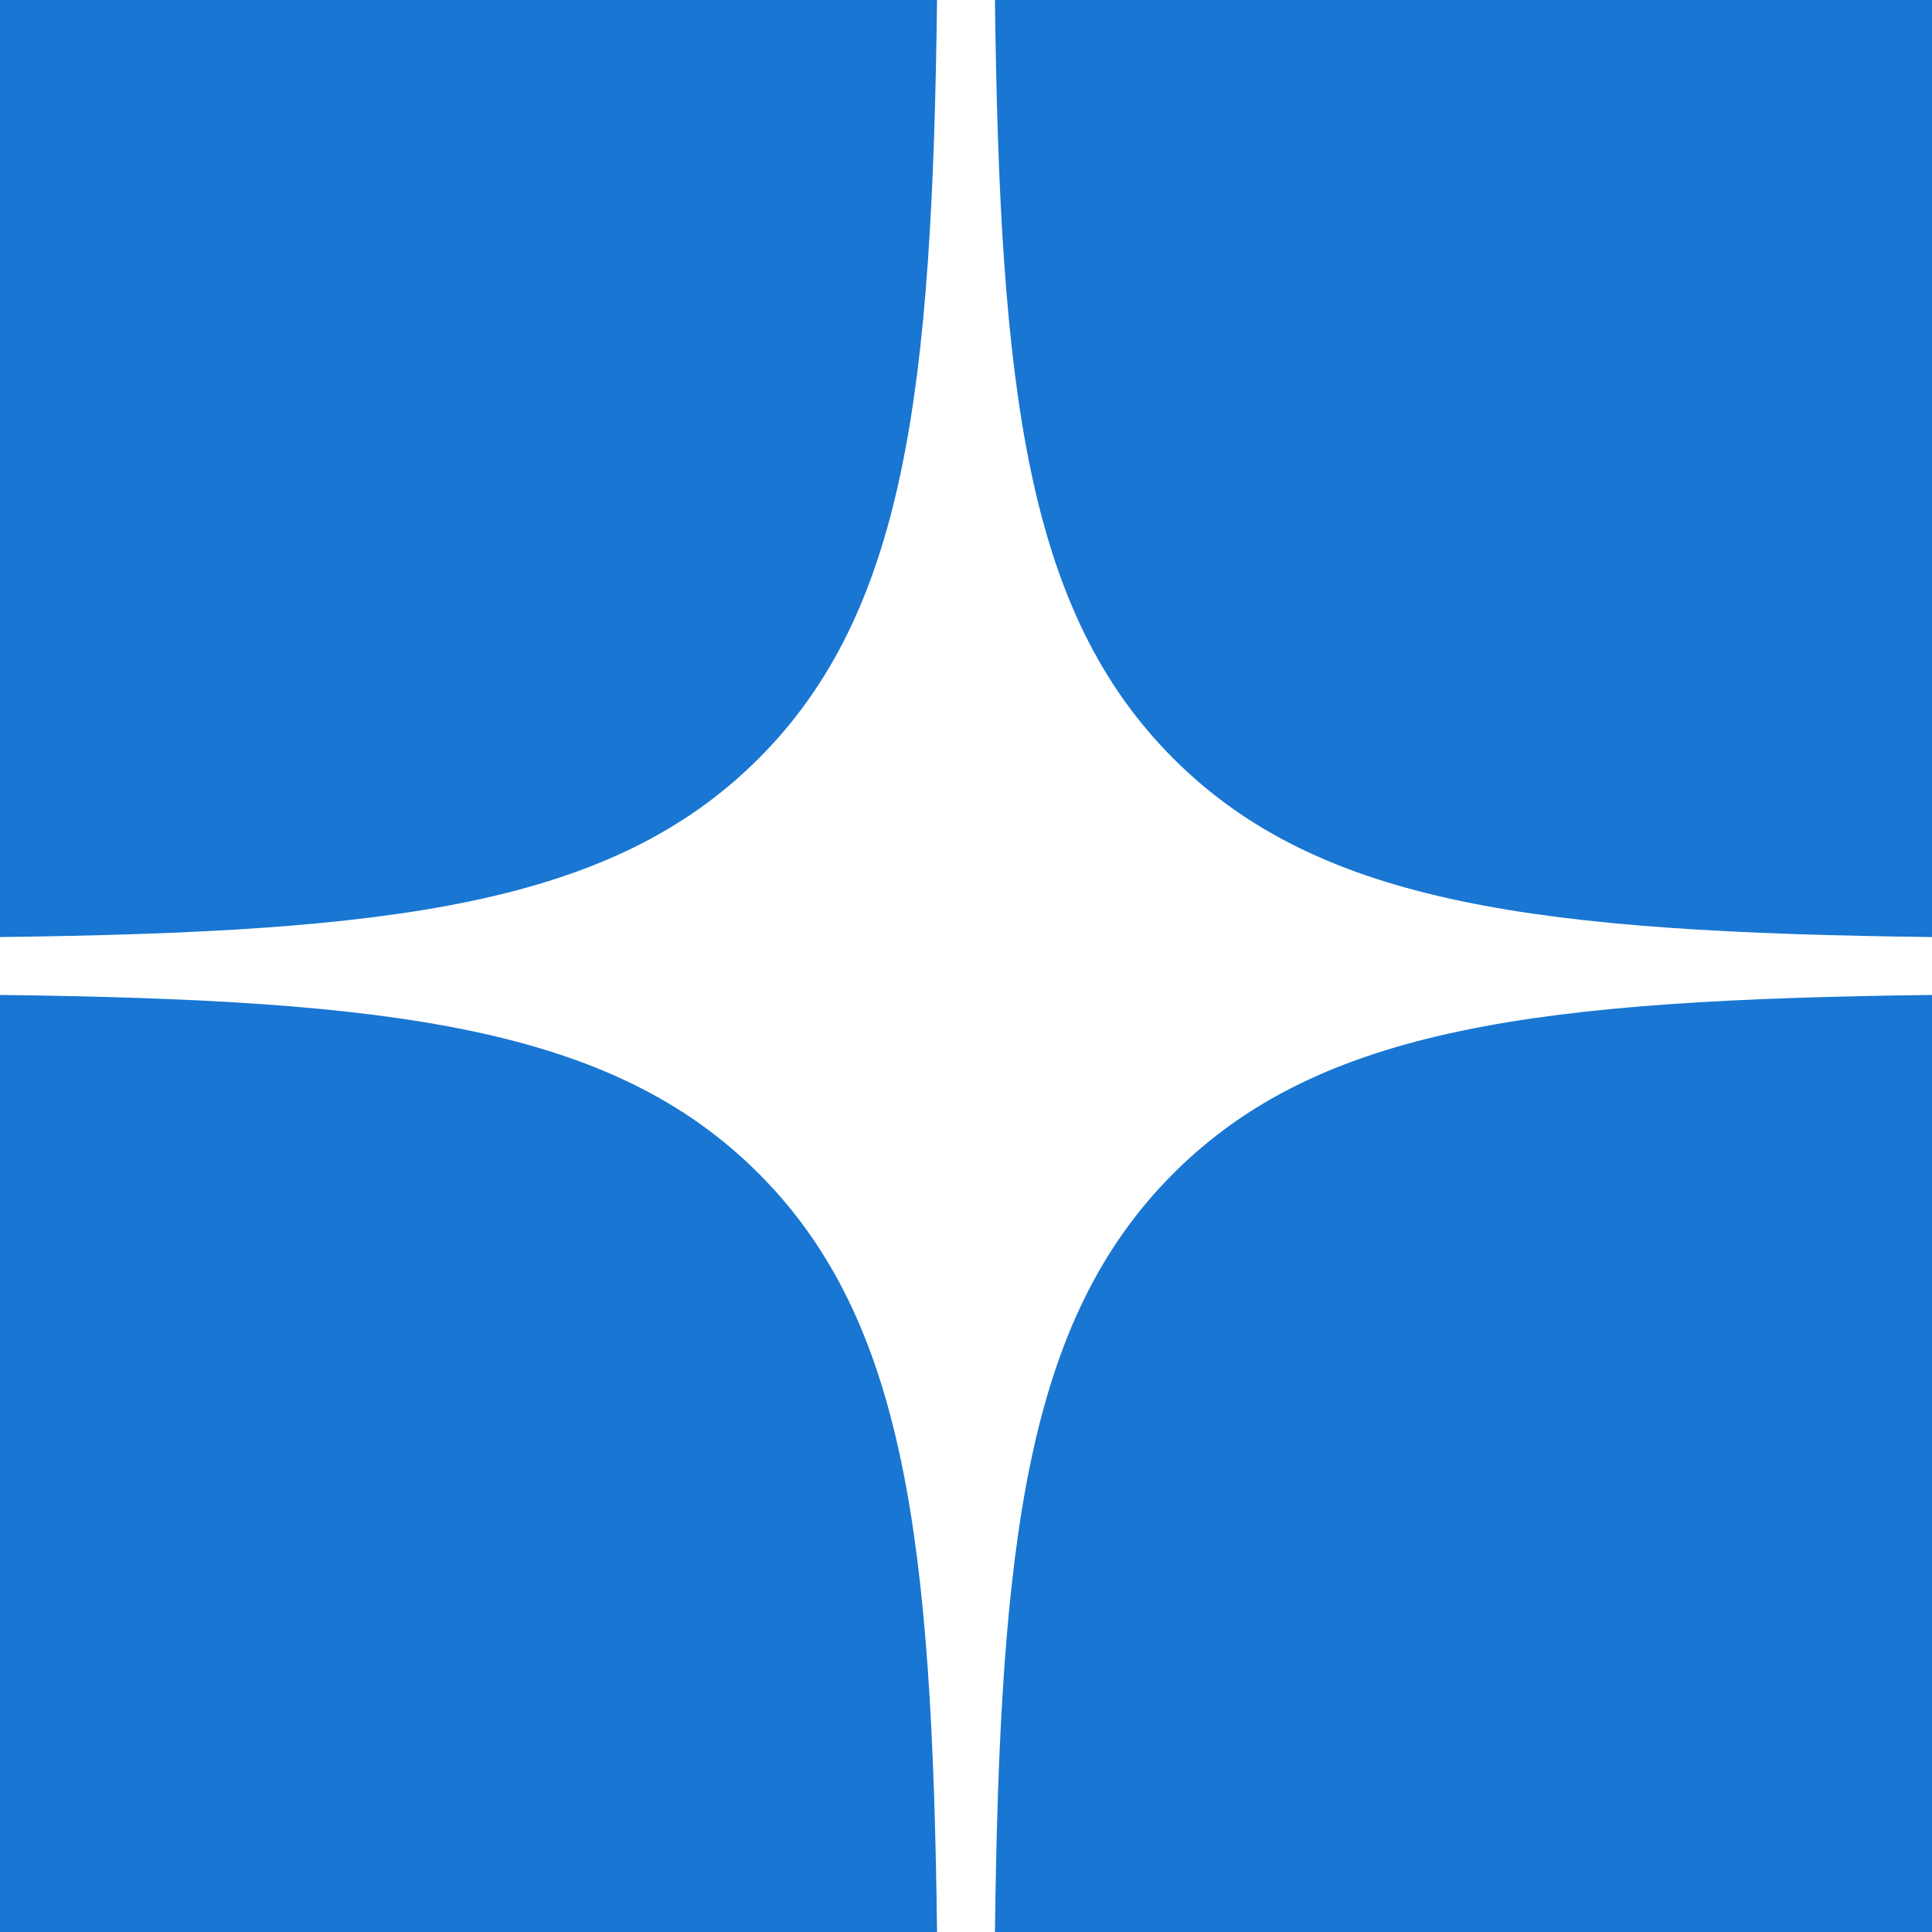 <svg width="260" height="260" viewBox="0 0 260 260" fill="none" xmlns="http://www.w3.org/2000/svg">
<path d="M260 0H0V260H260V0Z" fill="#1976D2"/>
<g clip-path="url(#clip0_25_11)">
<path fill-rule="evenodd" clip-rule="evenodd" d="M126.104 0C125.45 52.7 121.852 82.32 102.086 102.086C82.32 121.852 52.7 125.45 0 126.104V133.896C52.7 134.55 82.321 138.148 102.086 157.914C121.852 177.68 125.45 207.3 126.104 260H133.896C134.55 207.3 138.148 177.68 157.914 157.914C177.68 138.148 207.3 134.55 260 133.896V126.104C207.3 125.449 177.68 121.852 157.914 102.086C138.148 82.32 134.55 52.7 133.896 0H126.104Z" fill="white"/>
</g>
<defs>
<clipPath id="clip0_25_11">
<rect width="260" height="260" fill="white"/>
</clipPath>
</defs>
</svg>
